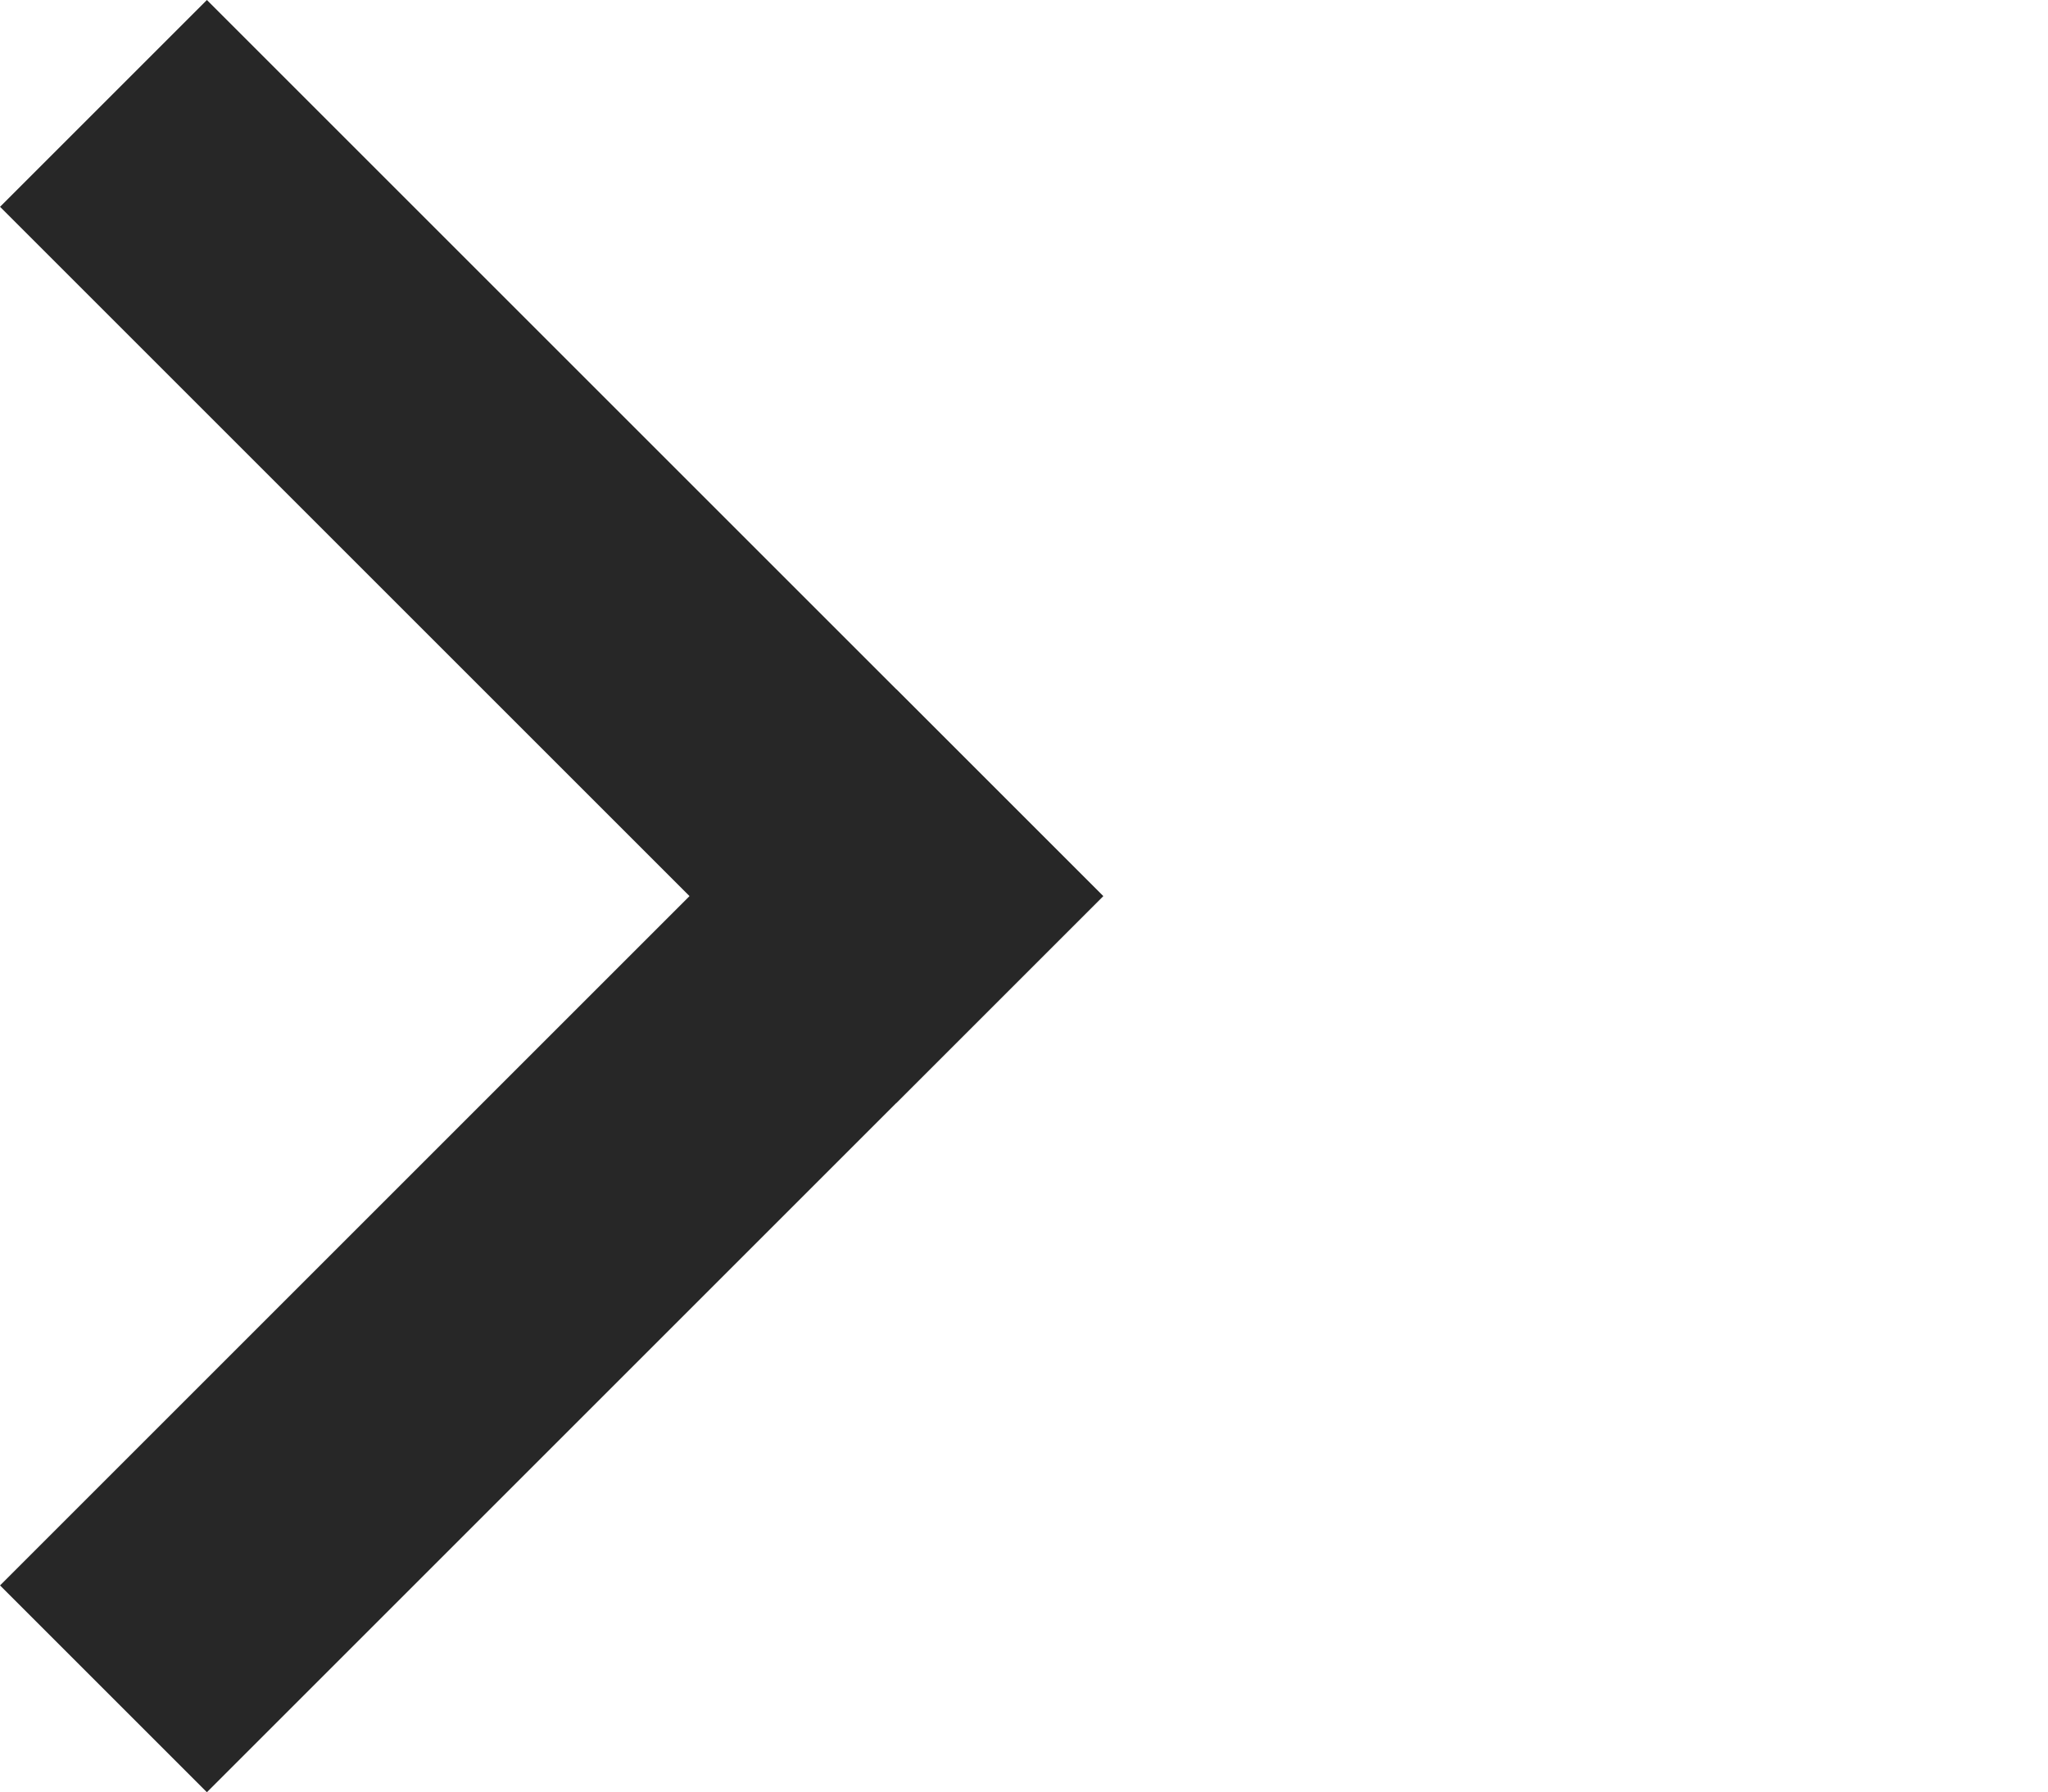 <svg xmlns="http://www.w3.org/2000/svg" width="21.674" height="18.971" viewBox="0 0 21.674 18.971">
  <g id="Group_5074" data-name="Group 5074" transform="translate(-297.326 -303.41)">
    <g id="Group_5063" data-name="Group 5063" transform="translate(192 623) rotate(-90)">
      <circle id="Ellipse_1129" data-name="Ellipse 1129" cx="1.5" cy="1.5" r="1.5" transform="translate(301 114)" fill="#272727" opacity="0"/>
      <circle id="Ellipse_1130" data-name="Ellipse 1130" cx="1.5" cy="1.5" r="1.5" transform="translate(301 119)" fill="#272727" opacity="0"/>
      <circle id="Ellipse_1131" data-name="Ellipse 1131" cx="1.5" cy="1.5" r="1.5" transform="translate(301 124)" fill="#272727" opacity="0"/>
      <g id="Group_5070" data-name="Group 5070" transform="translate(189.189 -178.449) rotate(45)">
        <rect id="Rectangle_8537" data-name="Rectangle 8537" width="13.414" height="3.096" transform="translate(281 120.319)" fill="#272727"/>
        <rect id="Rectangle_8538" data-name="Rectangle 8538" width="13.414" height="3.096" transform="translate(291.319 123.414) rotate(-90)" fill="#272727"/>
      </g>
    </g>
  </g>
</svg>
